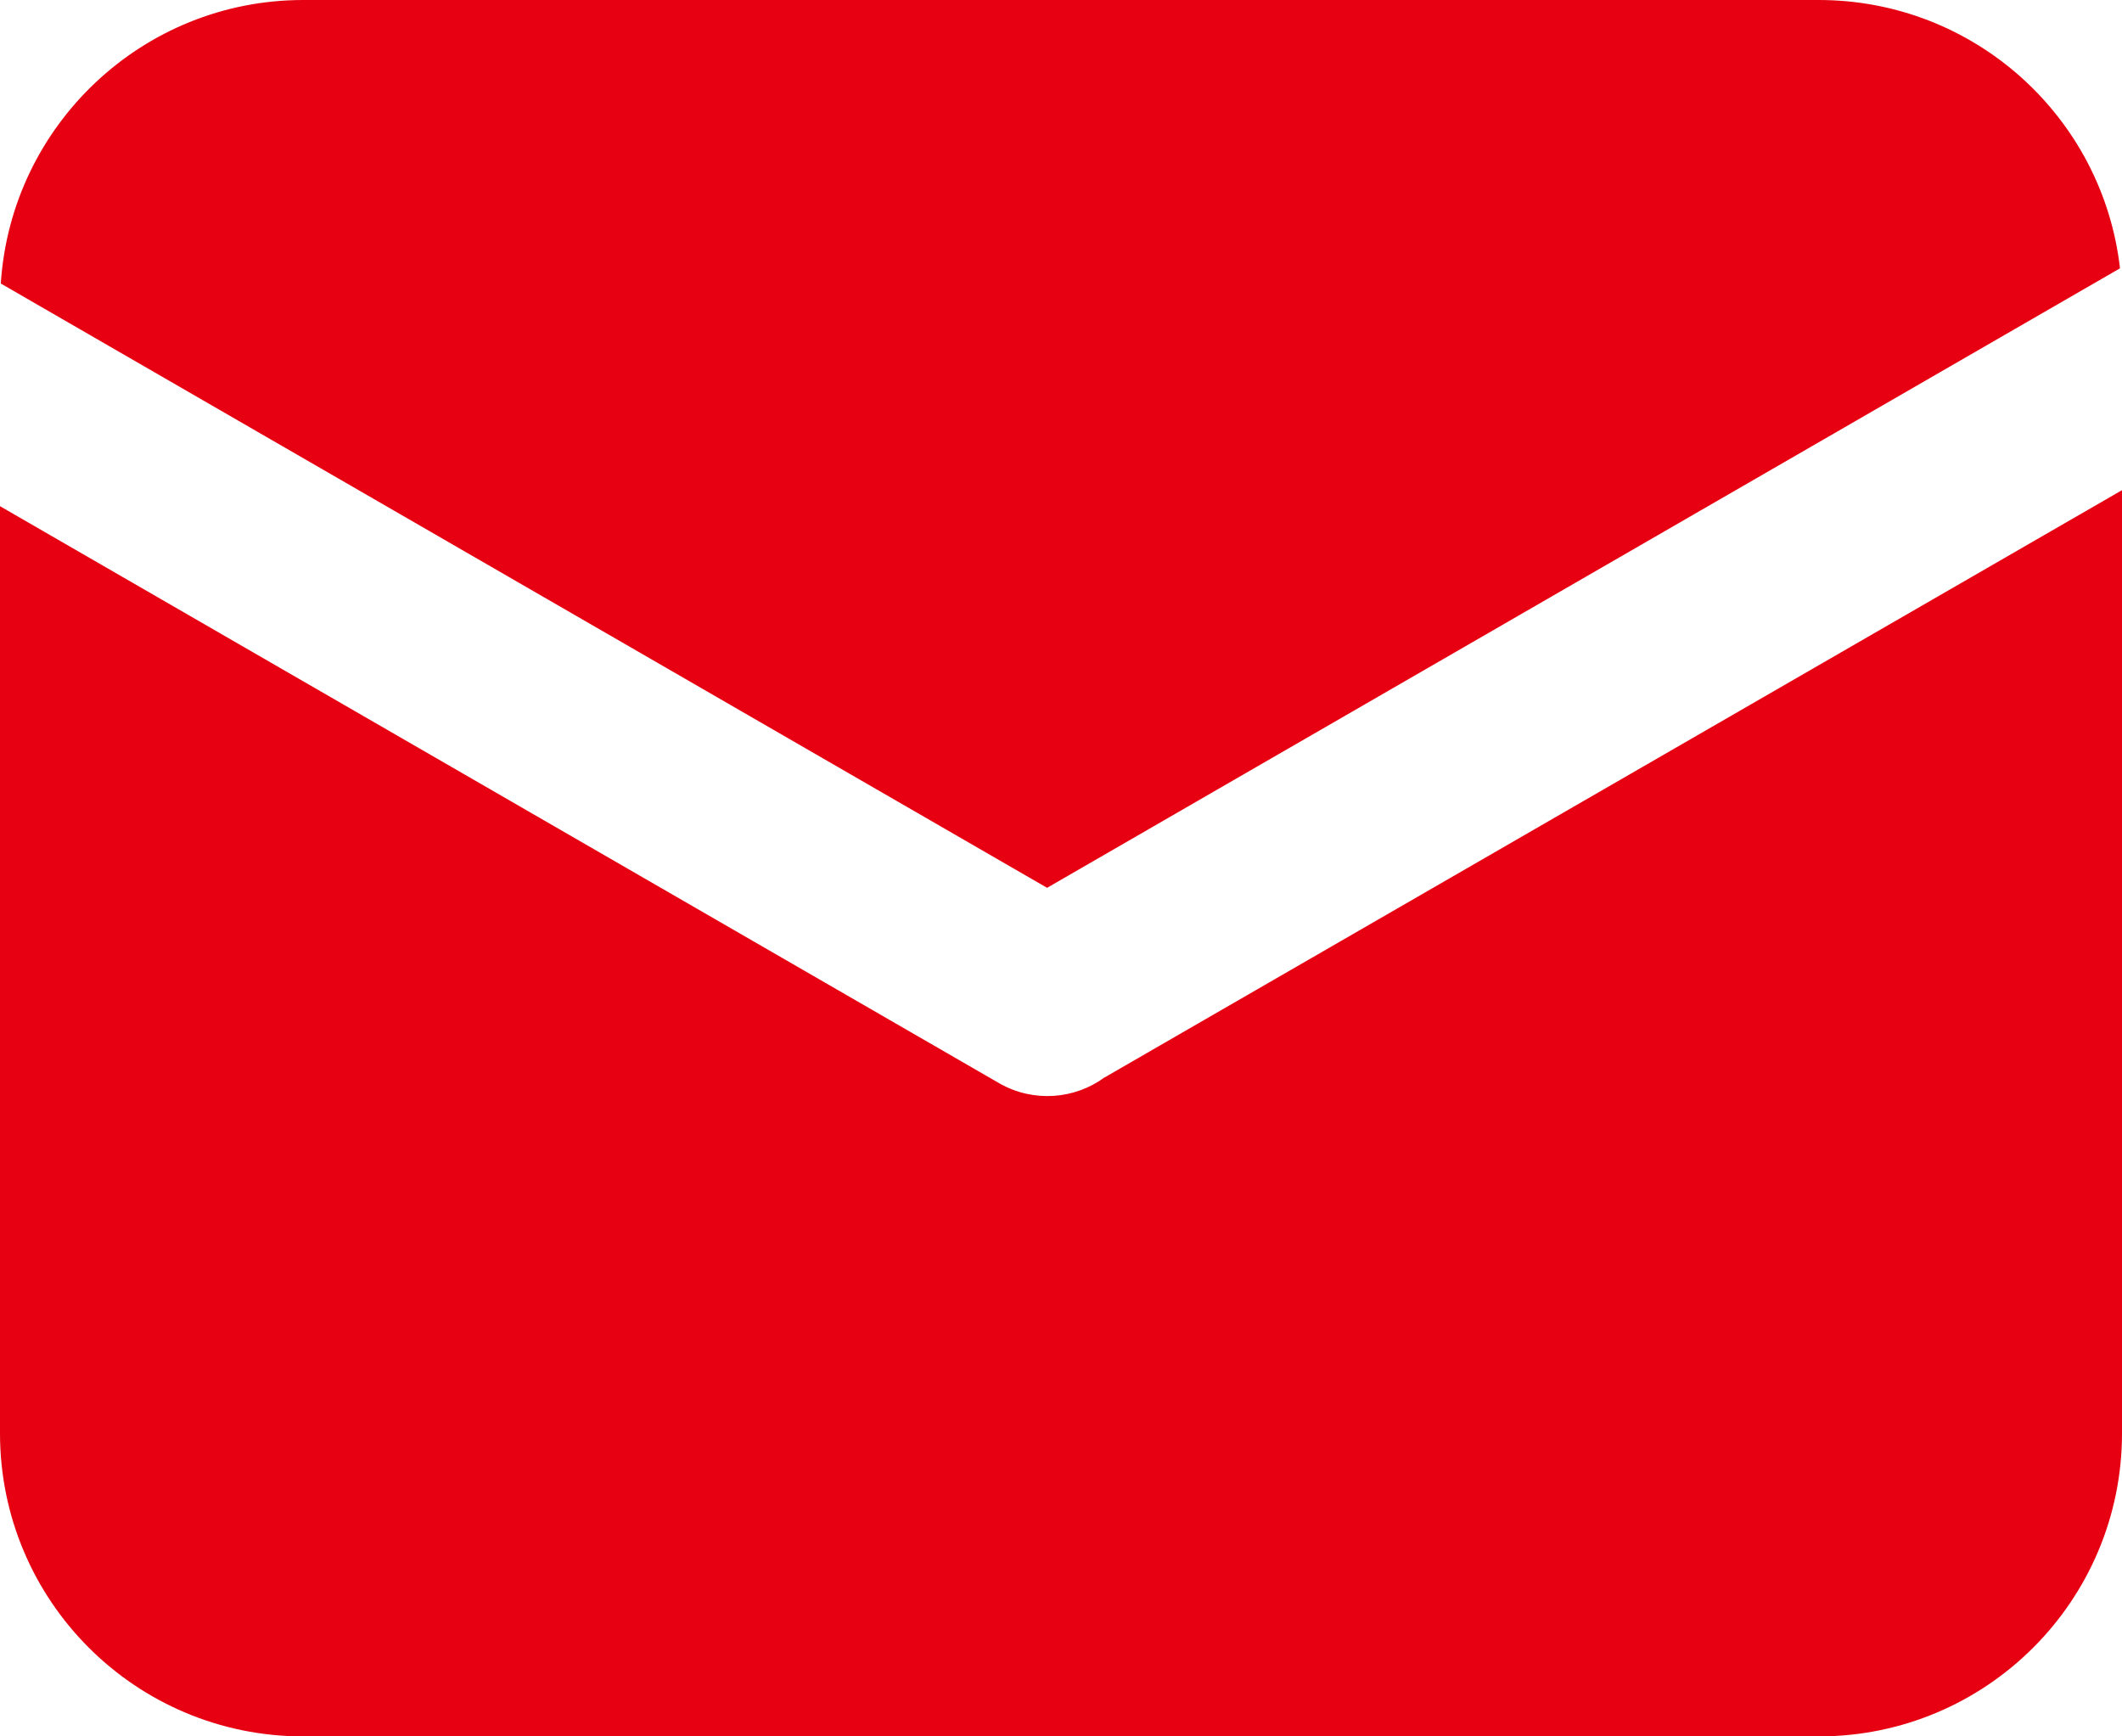 <svg viewBox="0 0 10.599 8.672" height="8.672" width="10.599" version="1.1" fill="none" xmlns:xlink="http://www.w3.org/1999/xlink" xmlns="http://www.w3.org/2000/svg"><g><path style="mix-blend-mode:passthrough" fill-opacity="1" fill="#E60012" d="M10.589,1.34L5.23,4.434L0.004,1.416C0.055,0.626,0.712,0,1.515,0L9.084,0C9.862,0,10.503,0.585,10.589,1.34ZM10.599,2.448L10.599,7.158C10.599,7.995,9.921,8.672,9.084,8.672L1.515,8.672C0.678,8.672,0,7.995,0,7.158L0,2.528L4.991,5.41C5.162,5.508,5.369,5.49,5.518,5.38C5.525,5.378,5.531,5.373,5.538,5.369L10.599,2.448Z"></path></g></svg>